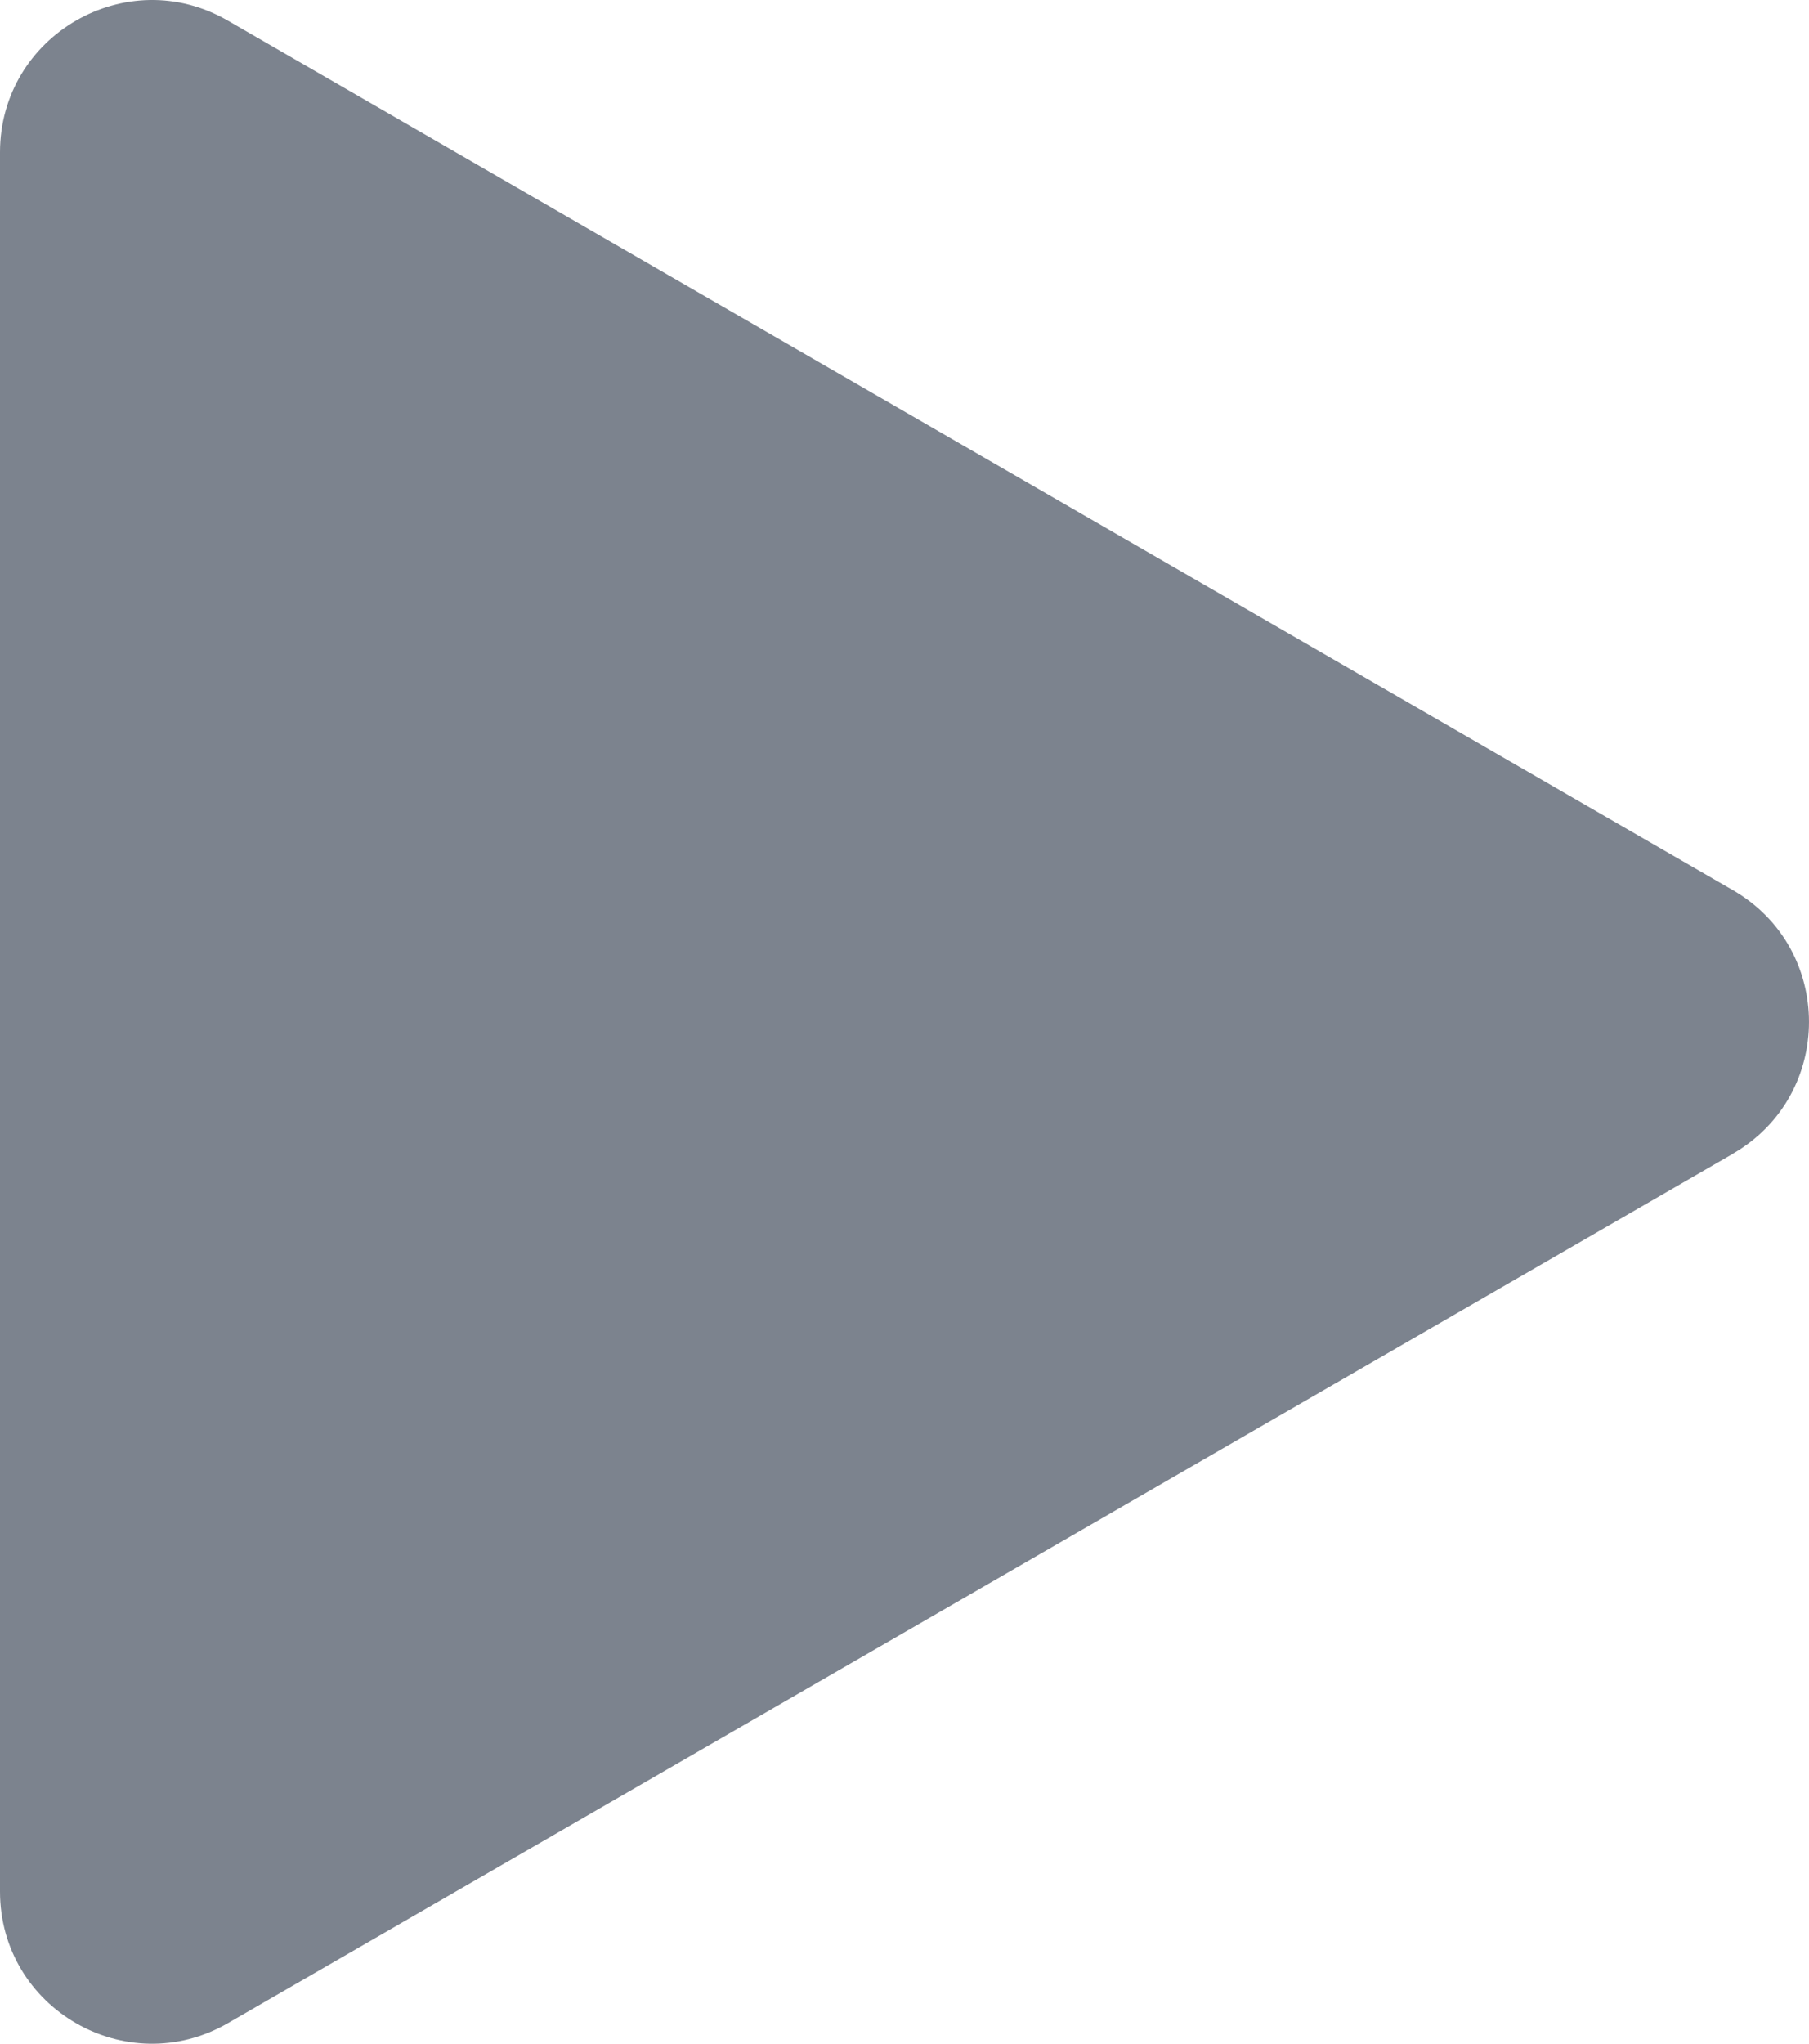 <?xml version="1.0" encoding="UTF-8" standalone="no"?>
<svg
   id="Layer_2"
   viewBox="0 0 85.493 96.527"
   version="1.1"
   sodipodi:docname="Asset 2 (segment 1).svg"
   inkscape:version="1.2.1 (9c6d41e410, 2022-07-14)"
   width="85.493"
   height="96.527"
   xmlns:inkscape="http://www.inkscape.org/namespaces/inkscape"
   xmlns:sodipodi="http://sodipodi.sourceforge.net/DTD/sodipodi-0.dtd"
   xmlns="http://www.w3.org/2000/svg"
   xmlns:svg="http://www.w3.org/2000/svg">
  <sodipodi:namedview
     id="namedview1348"
     pagecolor="#505050"
     bordercolor="#ffffff"
     borderopacity="1"
     inkscape:showpageshadow="0"
     inkscape:pageopacity="0"
     inkscape:pagecheckerboard="1"
     inkscape:deskcolor="#505050"
     showgrid="false"
     inkscape:zoom="0.86361335"
     inkscape:cx="603.8582"
     inkscape:cy="49.211838"
     inkscape:window-width="1918"
     inkscape:window-height="1000"
     inkscape:window-x="2033"
     inkscape:window-y="677"
     inkscape:window-maximized="0"
     inkscape:current-layer="Layer_2" />
  <defs
     id="defs1308">
    <style
       id="style1306">
      .cls-1 {
        fill: #7c838e;
      }

      .cls-2 {
        fill: #475161;
      }

      .cls-3 {
        fill: #ffbd48;
      }

      .cls-4 {
        fill: #0f1b30;
      }
    </style>
  </defs>
  <path
     class="cls-1"
     d="m 81.91,54.485 -71.14,41.07 c -4.79,2.76 -10.77,-0.69 -10.77,-6.22 V 7.195 c 0,-5.53 5.99,-8.99 10.77,-6.22 L 81.9,42.045 c 4.79,2.76 4.79,9.68 0,12.44 z"
     id="path1332" />
</svg>
